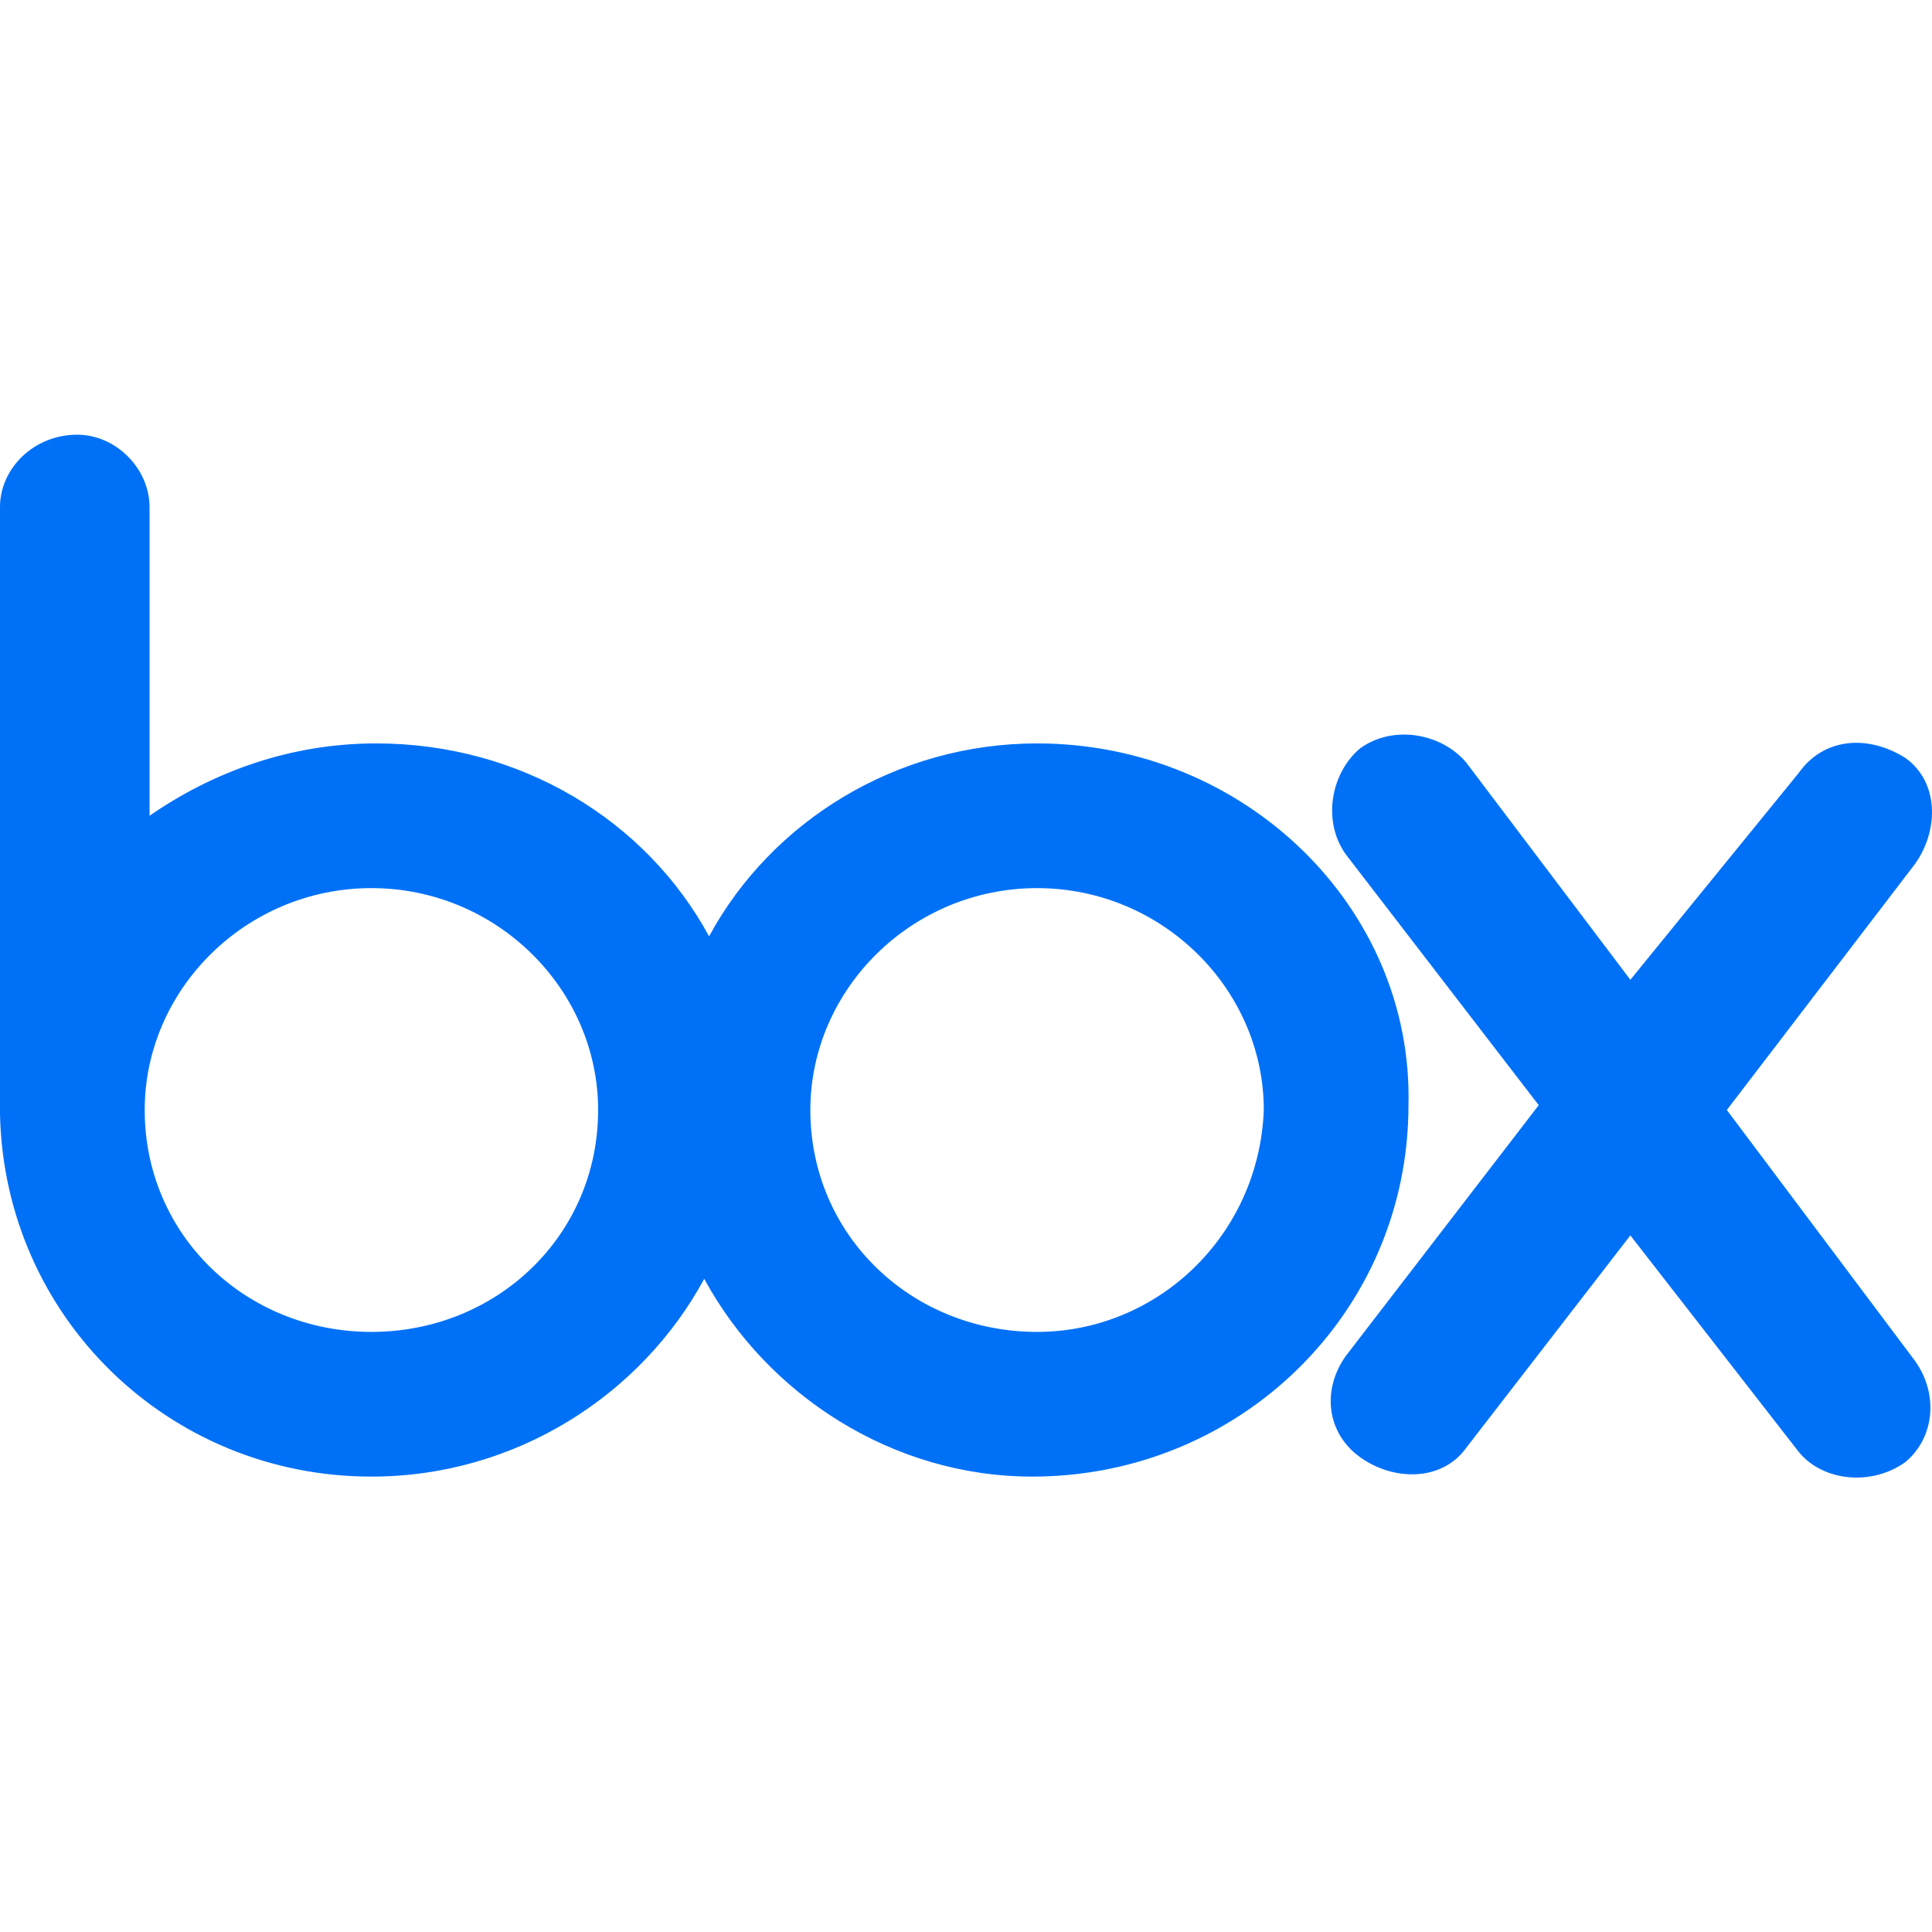 <?xml version="1.0" encoding="utf-8"?>
<svg xmlns="http://www.w3.org/2000/svg" fill="none" height="80" viewBox="0 0 80 80" width="80">
<path d="M79.295 56.349C80.293 57.747 80.094 59.545 78.895 60.544C77.497 61.542 75.5 61.342 74.501 60.144L67.51 51.156L60.719 59.944C59.721 61.342 57.723 61.342 56.325 60.344C54.927 59.345 54.727 57.547 55.726 56.149L63.715 45.763L55.726 35.377C54.727 33.979 55.127 31.981 56.325 30.983C57.723 29.984 59.721 30.384 60.719 31.582L67.51 40.57L74.501 31.981C75.5 30.583 77.297 30.384 78.895 31.382C80.293 32.381 80.293 34.378 79.295 35.776L71.505 45.963L79.295 56.349ZM42.943 55.151C37.75 55.151 33.555 51.156 33.555 45.963C33.555 40.969 37.75 36.775 42.943 36.775C48.136 36.775 52.331 40.969 52.331 45.963C52.131 51.156 47.936 55.151 42.943 55.151ZM15.38 55.151C10.187 55.151 5.992 51.156 5.992 45.963C5.992 40.969 10.187 36.775 15.38 36.775C20.573 36.775 24.767 40.969 24.767 45.963C24.767 51.156 20.573 55.151 15.38 55.151ZM42.943 30.783C37.151 30.783 31.957 33.979 29.361 38.772C26.764 33.979 21.571 30.783 15.579 30.783C11.984 30.783 8.788 31.981 6.192 33.779V20.996C6.192 19.398 4.794 18 3.196 18C1.398 18 0 19.398 0 20.996V46.163C0.2 54.551 6.991 61.143 15.38 61.143C21.372 61.143 26.565 57.747 29.161 52.954C31.758 57.747 36.951 61.143 42.743 61.143C51.332 61.143 58.322 54.352 58.322 45.763C58.522 37.574 51.532 30.783 42.943 30.783Z" fill="#0071F7"/>
</svg>